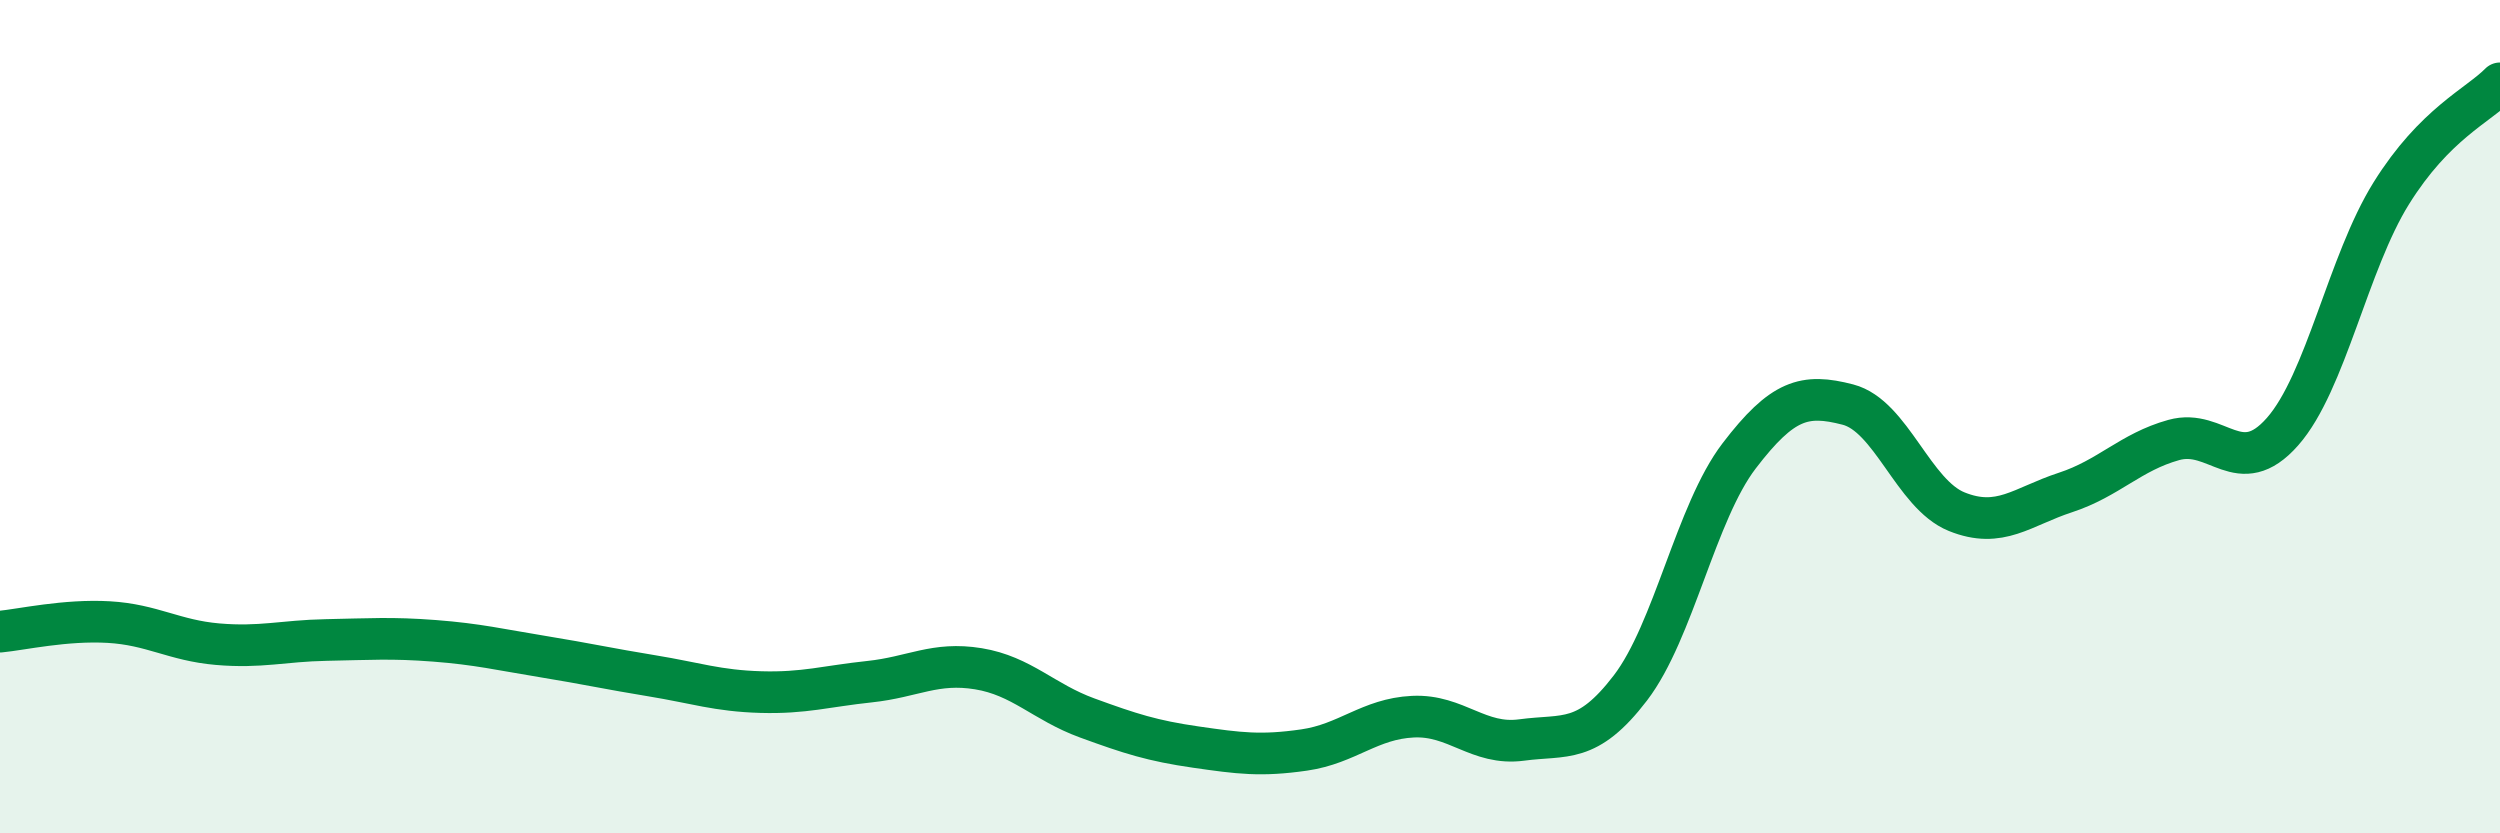 
    <svg width="60" height="20" viewBox="0 0 60 20" xmlns="http://www.w3.org/2000/svg">
      <path
        d="M 0,15.16 C 0.52,15.11 1.57,14.87 2.61,14.93 C 3.65,14.99 4.18,15.37 5.22,15.46 C 6.26,15.55 6.79,15.38 7.83,15.36 C 8.87,15.34 9.39,15.3 10.43,15.38 C 11.47,15.46 12,15.59 13.04,15.76 C 14.08,15.93 14.61,16.05 15.65,16.22 C 16.69,16.39 17.22,16.58 18.26,16.61 C 19.3,16.64 19.83,16.47 20.87,16.36 C 21.91,16.25 22.44,15.88 23.48,16.05 C 24.52,16.22 25.05,16.85 26.09,17.23 C 27.13,17.61 27.66,17.78 28.7,17.93 C 29.74,18.08 30.26,18.15 31.3,18 C 32.34,17.85 32.87,17.25 33.91,17.2 C 34.95,17.15 35.48,17.9 36.52,17.76 C 37.56,17.62 38.09,17.87 39.13,16.51 C 40.17,15.15 40.7,12.3 41.74,10.94 C 42.78,9.58 43.31,9.44 44.35,9.71 C 45.39,9.98 45.92,11.86 46.96,12.28 C 48,12.7 48.53,12.16 49.57,11.82 C 50.61,11.48 51.13,10.85 52.17,10.56 C 53.21,10.27 53.74,11.54 54.78,10.36 C 55.82,9.18 56.35,6.31 57.39,4.64 C 58.43,2.97 59.48,2.53 60,2L60 20L0 20Z"
        fill="#008740"
        opacity="0.1"
        stroke-linecap="round"
        stroke-linejoin="round"
      />
      <path
        d="M 0,15.16 C 0.52,15.11 1.57,14.87 2.61,14.93 C 3.65,14.99 4.18,15.37 5.22,15.46 C 6.26,15.55 6.79,15.38 7.83,15.36 C 8.87,15.34 9.39,15.3 10.43,15.38 C 11.47,15.46 12,15.59 13.04,15.76 C 14.08,15.93 14.61,16.05 15.65,16.22 C 16.69,16.39 17.22,16.58 18.26,16.61 C 19.3,16.64 19.83,16.47 20.87,16.36 C 21.91,16.25 22.44,15.88 23.48,16.05 C 24.52,16.22 25.05,16.85 26.09,17.23 C 27.13,17.61 27.66,17.78 28.7,17.93 C 29.74,18.08 30.26,18.15 31.3,18 C 32.34,17.85 32.87,17.25 33.91,17.2 C 34.95,17.15 35.48,17.9 36.52,17.76 C 37.56,17.62 38.09,17.87 39.13,16.51 C 40.17,15.15 40.7,12.3 41.74,10.94 C 42.78,9.58 43.31,9.44 44.35,9.71 C 45.39,9.98 45.92,11.86 46.96,12.28 C 48,12.7 48.53,12.16 49.57,11.82 C 50.61,11.48 51.13,10.85 52.17,10.56 C 53.21,10.27 53.74,11.54 54.78,10.36 C 55.82,9.18 56.35,6.31 57.39,4.64 C 58.43,2.97 59.48,2.53 60,2"
        stroke="#008740"
        stroke-width="1"
        fill="none"
        stroke-linecap="round"
        stroke-linejoin="round"
      />
    </svg>
  
